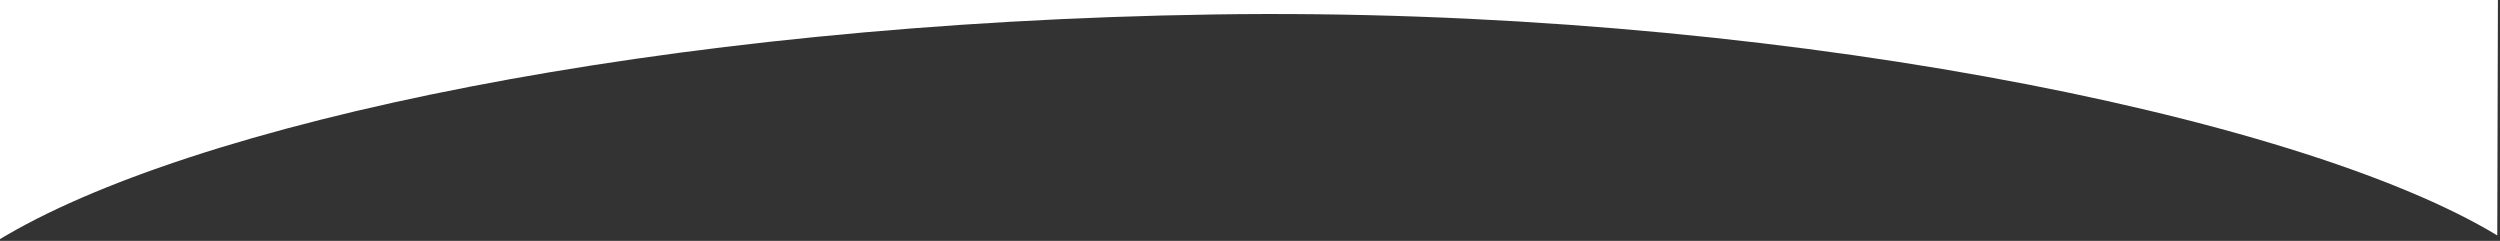 <?xml version="1.0" encoding="utf-8"?>
<!-- Generator: Adobe Illustrator 23.0.2, SVG Export Plug-In . SVG Version: 6.00 Build 0)  -->
<svg version="1.1" id="Layer_1" xmlns="http://www.w3.org/2000/svg" xmlns:xlink="http://www.w3.org/1999/xlink" x="0px" y="0px"
	 viewBox="0 0 1920 185" style="enable-background:new 0 0 1920 185;" xml:space="preserve">
<rect x="0" y="0" width="1920" height="185" fill="#333333" stroke="none"/>
<style type="text/css">
	.st0{fill:#FFFFFF;}
</style>
<path class="st0" d="M-2.9,0l0.8,184.9C145,94.9,506.4,17.5,932.3,11.1c419.5-6.3,832.4,76.9,985.6,169.7L1918.4,0H-2.9z"/>
</svg>
